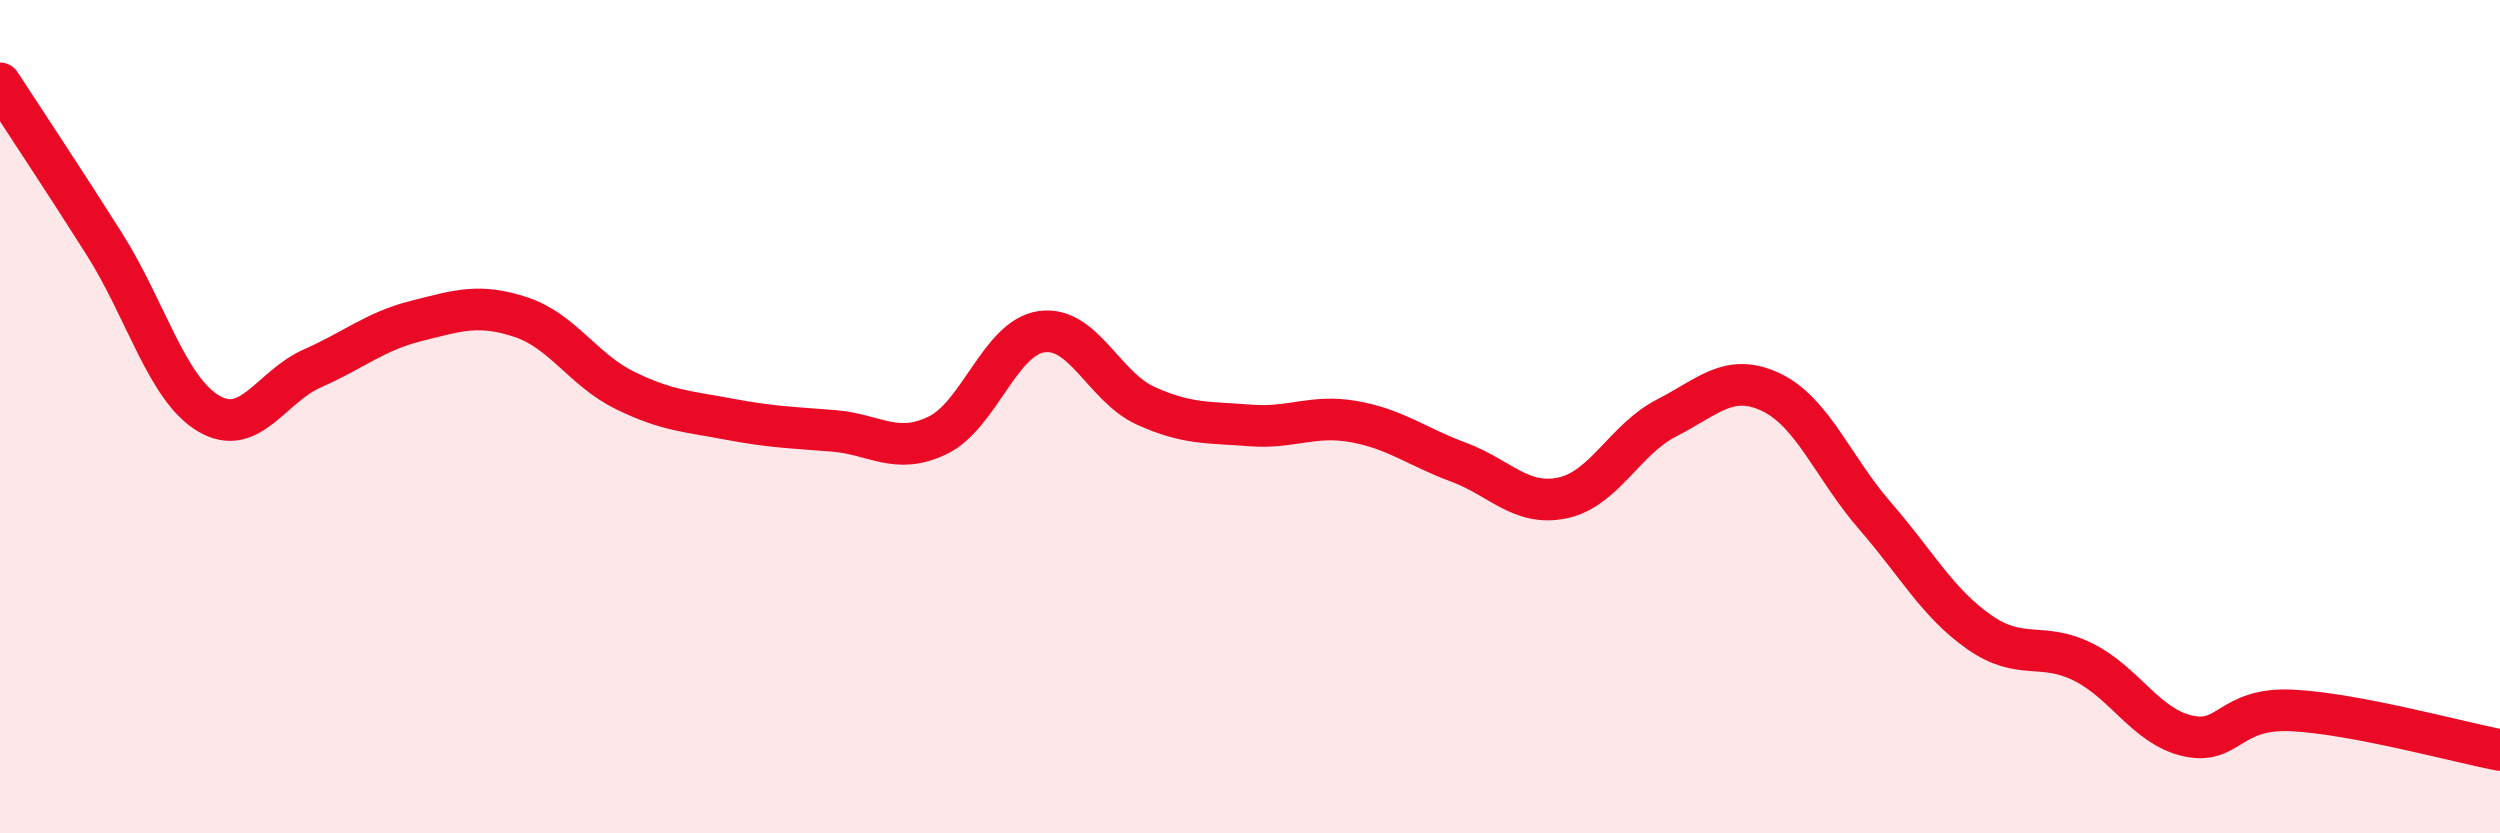 
    <svg width="60" height="20" viewBox="0 0 60 20" xmlns="http://www.w3.org/2000/svg">
      <path
        d="M 0,2 C 0.5,2.77 1.5,4.27 2.5,5.85 C 3.5,7.43 4,9.32 5,9.92 C 6,10.52 6.5,9.28 7.5,8.84 C 8.5,8.4 9,7.95 10,7.7 C 11,7.45 11.5,7.28 12.5,7.61 C 13.5,7.94 14,8.88 15,9.37 C 16,9.86 16.5,9.87 17.5,10.06 C 18.5,10.25 19,10.26 20,10.34 C 21,10.42 21.5,10.93 22.5,10.45 C 23.5,9.97 24,8.1 25,7.96 C 26,7.82 26.5,9.29 27.5,9.74 C 28.5,10.19 29,10.13 30,10.21 C 31,10.29 31.5,9.94 32.5,10.12 C 33.5,10.3 34,10.72 35,11.09 C 36,11.46 36.5,12.16 37.5,11.95 C 38.5,11.74 39,10.54 40,10.03 C 41,9.52 41.5,8.94 42.5,9.41 C 43.5,9.88 44,11.23 45,12.38 C 46,13.53 46.5,14.47 47.5,15.17 C 48.5,15.87 49,15.39 50,15.89 C 51,16.39 51.5,17.43 52.5,17.66 C 53.5,17.89 53.5,16.98 55,17.05 C 56.5,17.12 59,17.81 60,18L60 20L0 20Z"
        fill="#EB0A25"
        opacity="0.1"
        stroke-linecap="round"
        stroke-linejoin="round"
      />
      <path
        d="M 0,2 C 0.5,2.77 1.5,4.27 2.5,5.85 C 3.5,7.43 4,9.32 5,9.92 C 6,10.52 6.5,9.28 7.5,8.84 C 8.5,8.4 9,7.95 10,7.7 C 11,7.45 11.5,7.28 12.5,7.61 C 13.5,7.94 14,8.88 15,9.37 C 16,9.86 16.5,9.87 17.5,10.06 C 18.5,10.25 19,10.26 20,10.34 C 21,10.42 21.5,10.93 22.5,10.45 C 23.5,9.97 24,8.1 25,7.96 C 26,7.82 26.5,9.29 27.5,9.74 C 28.5,10.19 29,10.13 30,10.21 C 31,10.29 31.5,9.94 32.5,10.12 C 33.5,10.3 34,10.72 35,11.09 C 36,11.46 36.5,12.16 37.5,11.95 C 38.5,11.74 39,10.54 40,10.03 C 41,9.52 41.5,8.94 42.5,9.41 C 43.5,9.88 44,11.23 45,12.38 C 46,13.53 46.5,14.47 47.5,15.17 C 48.5,15.87 49,15.39 50,15.89 C 51,16.39 51.5,17.43 52.5,17.66 C 53.5,17.89 53.5,16.98 55,17.05 C 56.5,17.12 59,17.81 60,18"
        stroke="#EB0A25"
        stroke-width="1"
        fill="none"
        stroke-linecap="round"
        stroke-linejoin="round"
      />
    </svg>
  